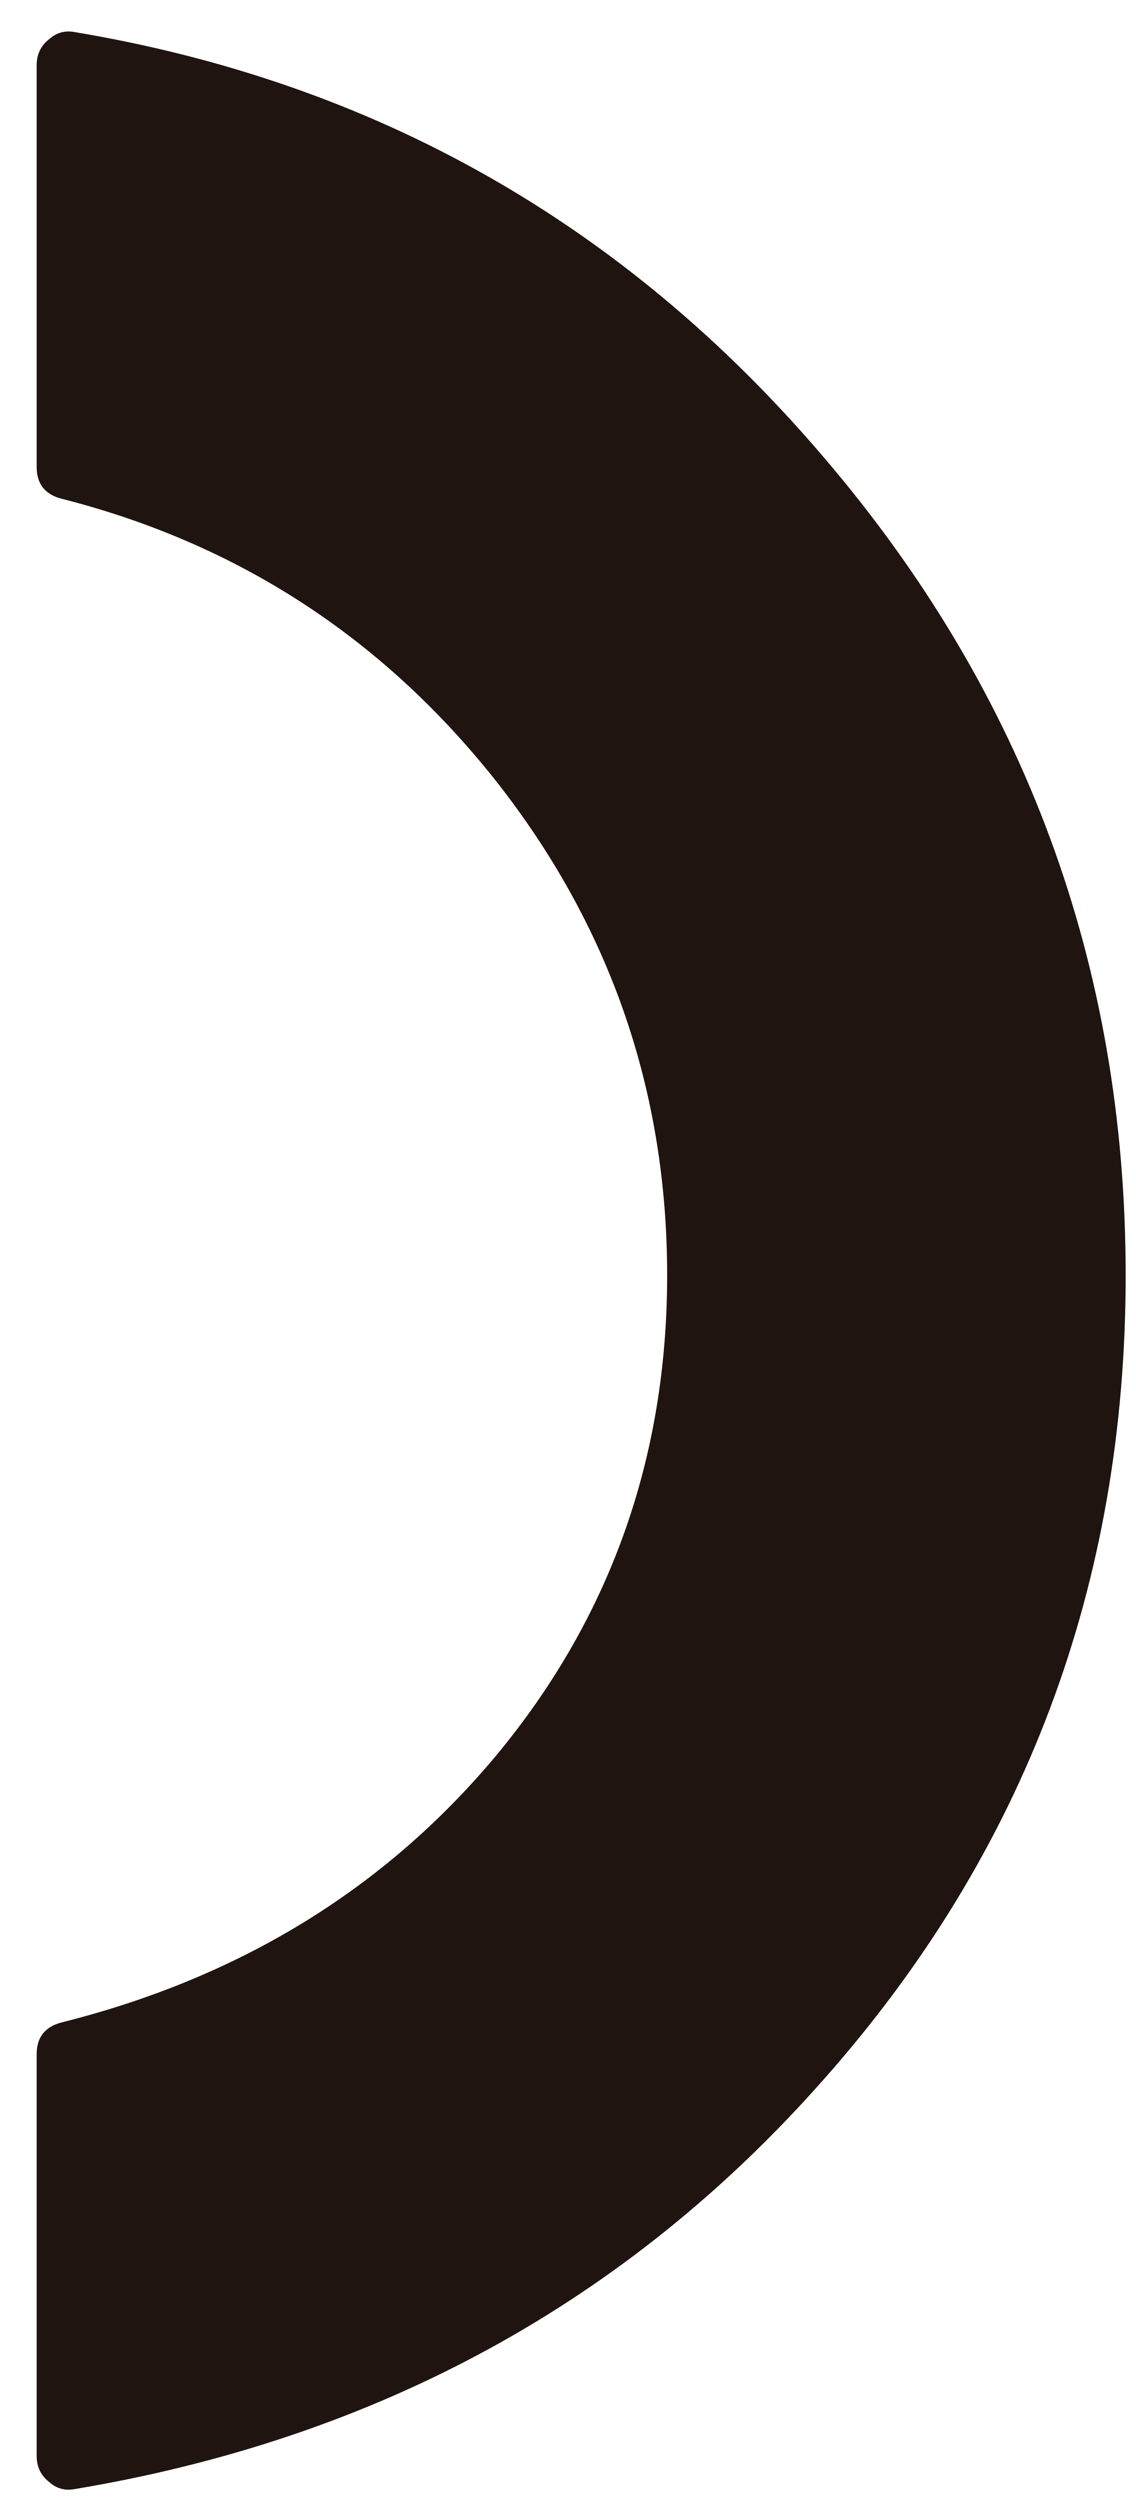 <?xml version="1.0" encoding="UTF-8"?> <svg xmlns="http://www.w3.org/2000/svg" xmlns:xlink="http://www.w3.org/1999/xlink" version="1.1" preserveAspectRatio="none" x="0px" y="0px" width="110px" height="242px" viewBox="0 0 110 242"><defs><g id="Layer0_0_FILL"><path fill="#1F1410" stroke="none" d=" M 7.2 3.1 Q 5.8 2.85 4.75 3.8 3.55 4.75 3.55 6.3 L 3.55 45.2 Q 3.55 47.7 6.05 48.3 31.5 54.8 47.95 75.5 64.6 96.6 64.6 123.45 64.6 150.05 47.95 170.05 31.85 189.25 6.05 195.75 3.55 196.35 3.55 198.85 L 3.55 237.75 Q 3.55 239.3 4.75 240.25 5.8 241.2 7.2 240.95 51.25 233.6 79.75 201.3 109 168.3 109 123.45 109 78.45 79.75 44.25 50.9 10.4 7.2 3.1 M -415.55 0.9 Q -416.75 -0.05 -418.15 0.2 -461.85 7.5 -490.7 41.35 -519.95 75.55 -519.95 120.55 -519.95 165.4 -490.7 198.4 -462.2 230.7 -418.15 238.05 -416.75 238.3 -415.55 237.35 -414.5 236.4 -414.5 234.85 L -414.5 195.95 Q -414.5 193.45 -417 192.85 -442.8 186.35 -458.9 167.15 -475.55 147.15 -475.55 120.55 -475.55 93.7 -458.9 72.6 -442.45 51.9 -417 45.4 -414.5 44.8 -414.5 42.3 L -414.5 3.4 Q -414.5 1.85 -415.55 0.9 M -186.3 87.35 Q -200.1 73.65 -219.55 73.65 -238.8 73.65 -252.65 87.35 -266.4 101.2 -266.4 120.5 -266.4 139.9 -252.65 153.75 -238.95 167.5 -219.55 167.5 -200.1 167.5 -186.3 153.75 -172.55 139.9 -172.55 120.5 -172.55 101.1 -186.3 87.35 M -236.1 42.25 L -236.1 3.35 Q -236.1 1.8 -237.15 0.85 -238.35 -0.1 -239.75 0.15 -283.45 7.45 -312.3 41.3 -341.55 75.5 -341.55 120.5 -341.55 165.35 -312.3 198.35 -283.8 230.65 -239.75 238 -238.35 238.25 -237.15 237.3 -236.1 236.35 -236.1 234.8 L -236.1 195.9 Q -236.1 193.4 -238.6 192.8 -264.4 186.3 -280.5 167.1 -297.15 147.1 -297.15 120.5 -297.15 93.65 -280.5 72.55 -264.05 51.85 -238.6 45.35 -236.1 44.75 -236.1 42.25 M -141.8 120.5 Q -141.8 147.1 -158.45 167.1 -174.55 186.3 -200.35 192.8 -202.85 193.4 -202.85 195.9 L -202.85 234.8 Q -202.85 236.35 -201.65 237.3 -200.6 238.25 -199.2 238 -155.15 230.65 -126.65 198.35 -97.4 165.35 -97.4 120.5 -97.4 75.5 -126.65 41.3 -155.5 7.45 -199.2 0.15 -200.6 -0.1 -201.65 0.85 -202.85 1.8 -202.85 3.35 L -202.85 42.25 Q -202.85 44.75 -200.35 45.35 -174.9 51.85 -158.45 72.55 -141.8 93.65 -141.8 120.5 M 377.85 73.6 Q 358.6 73.6 344.75 87.3 331 101.15 331 120.45 331 139.85 344.75 153.7 358.45 167.45 377.85 167.45 397.3 167.45 411.1 153.7 424.85 139.85 424.85 120.45 424.85 101.05 411.1 87.3 397.3 73.6 377.85 73.6 Z"></path></g></defs><g transform="matrix( 1, 0, 0, 1, 0,0) "><use xlink:href="#Layer0_0_FILL"></use></g></svg> 